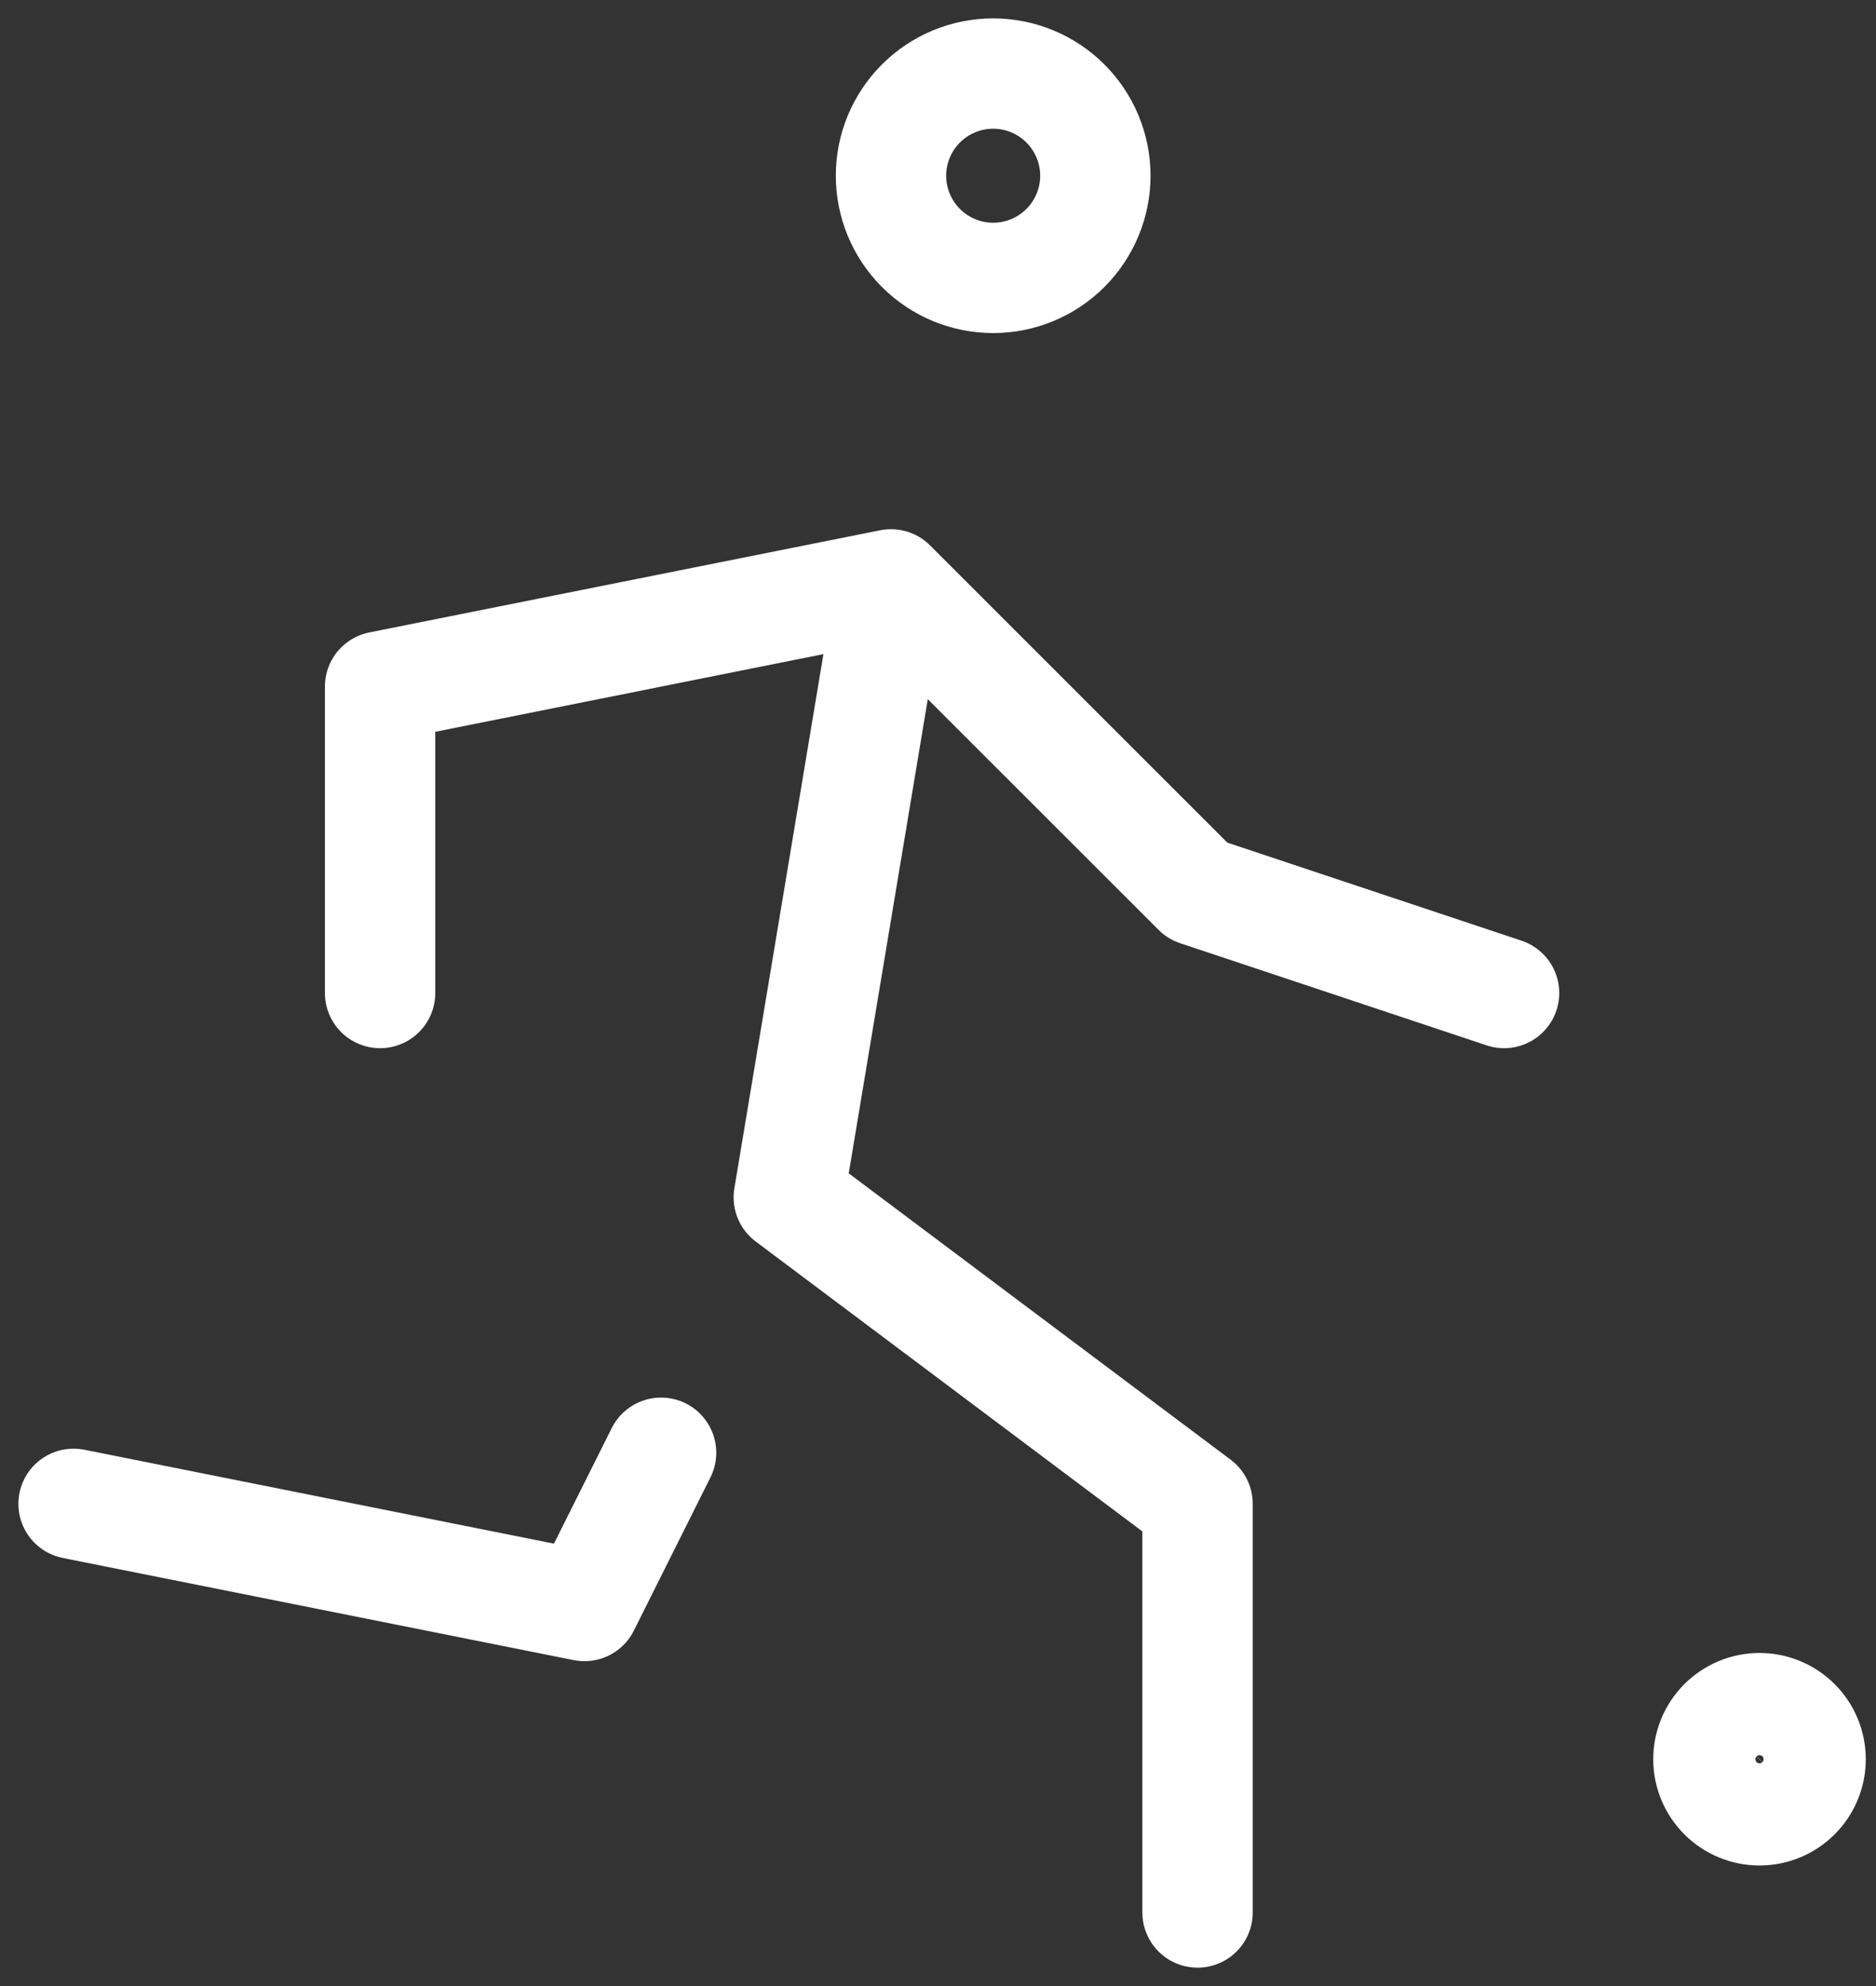 <?xml version="1.0" encoding="UTF-8"?>
<svg xmlns="http://www.w3.org/2000/svg" width="51" height="54" viewBox="0 0 51 54" fill="none">
  <rect x="0" y="0" width="51" height="54" fill="#333333" stroke="none"/>
  <path d="M2 40.889L15.889 43.667L17.972 39.5M32.556 52V40.889L21.444 32.556L24.222 15.889M24.222 15.889L10.333 18.667V27M24.222 15.889L32.556 24.222L40.889 27M24.222 4.778C24.222 5.514 24.515 6.221 25.036 6.742C25.557 7.263 26.263 7.556 27 7.556C27.737 7.556 28.443 7.263 28.964 6.742C29.485 6.221 29.778 5.514 29.778 4.778C29.778 4.041 29.485 3.335 28.964 2.814C28.443 2.293 27.737 2 27 2C26.263 2 25.557 2.293 25.036 2.814C24.515 3.335 24.222 4.041 24.222 4.778ZM47.833 49.222C48.202 49.222 48.555 49.076 48.815 48.815C49.076 48.555 49.222 48.202 49.222 47.833C49.222 47.465 49.076 47.112 48.815 46.851C48.555 46.591 48.202 46.444 47.833 46.444C47.465 46.444 47.112 46.591 46.851 46.851C46.591 47.112 46.444 47.465 46.444 47.833C46.444 48.202 46.591 48.555 46.851 48.815C47.112 49.076 47.465 49.222 47.833 49.222Z" stroke="white" stroke-width="3" stroke-linecap="round" stroke-linejoin="round"></path>
</svg>
